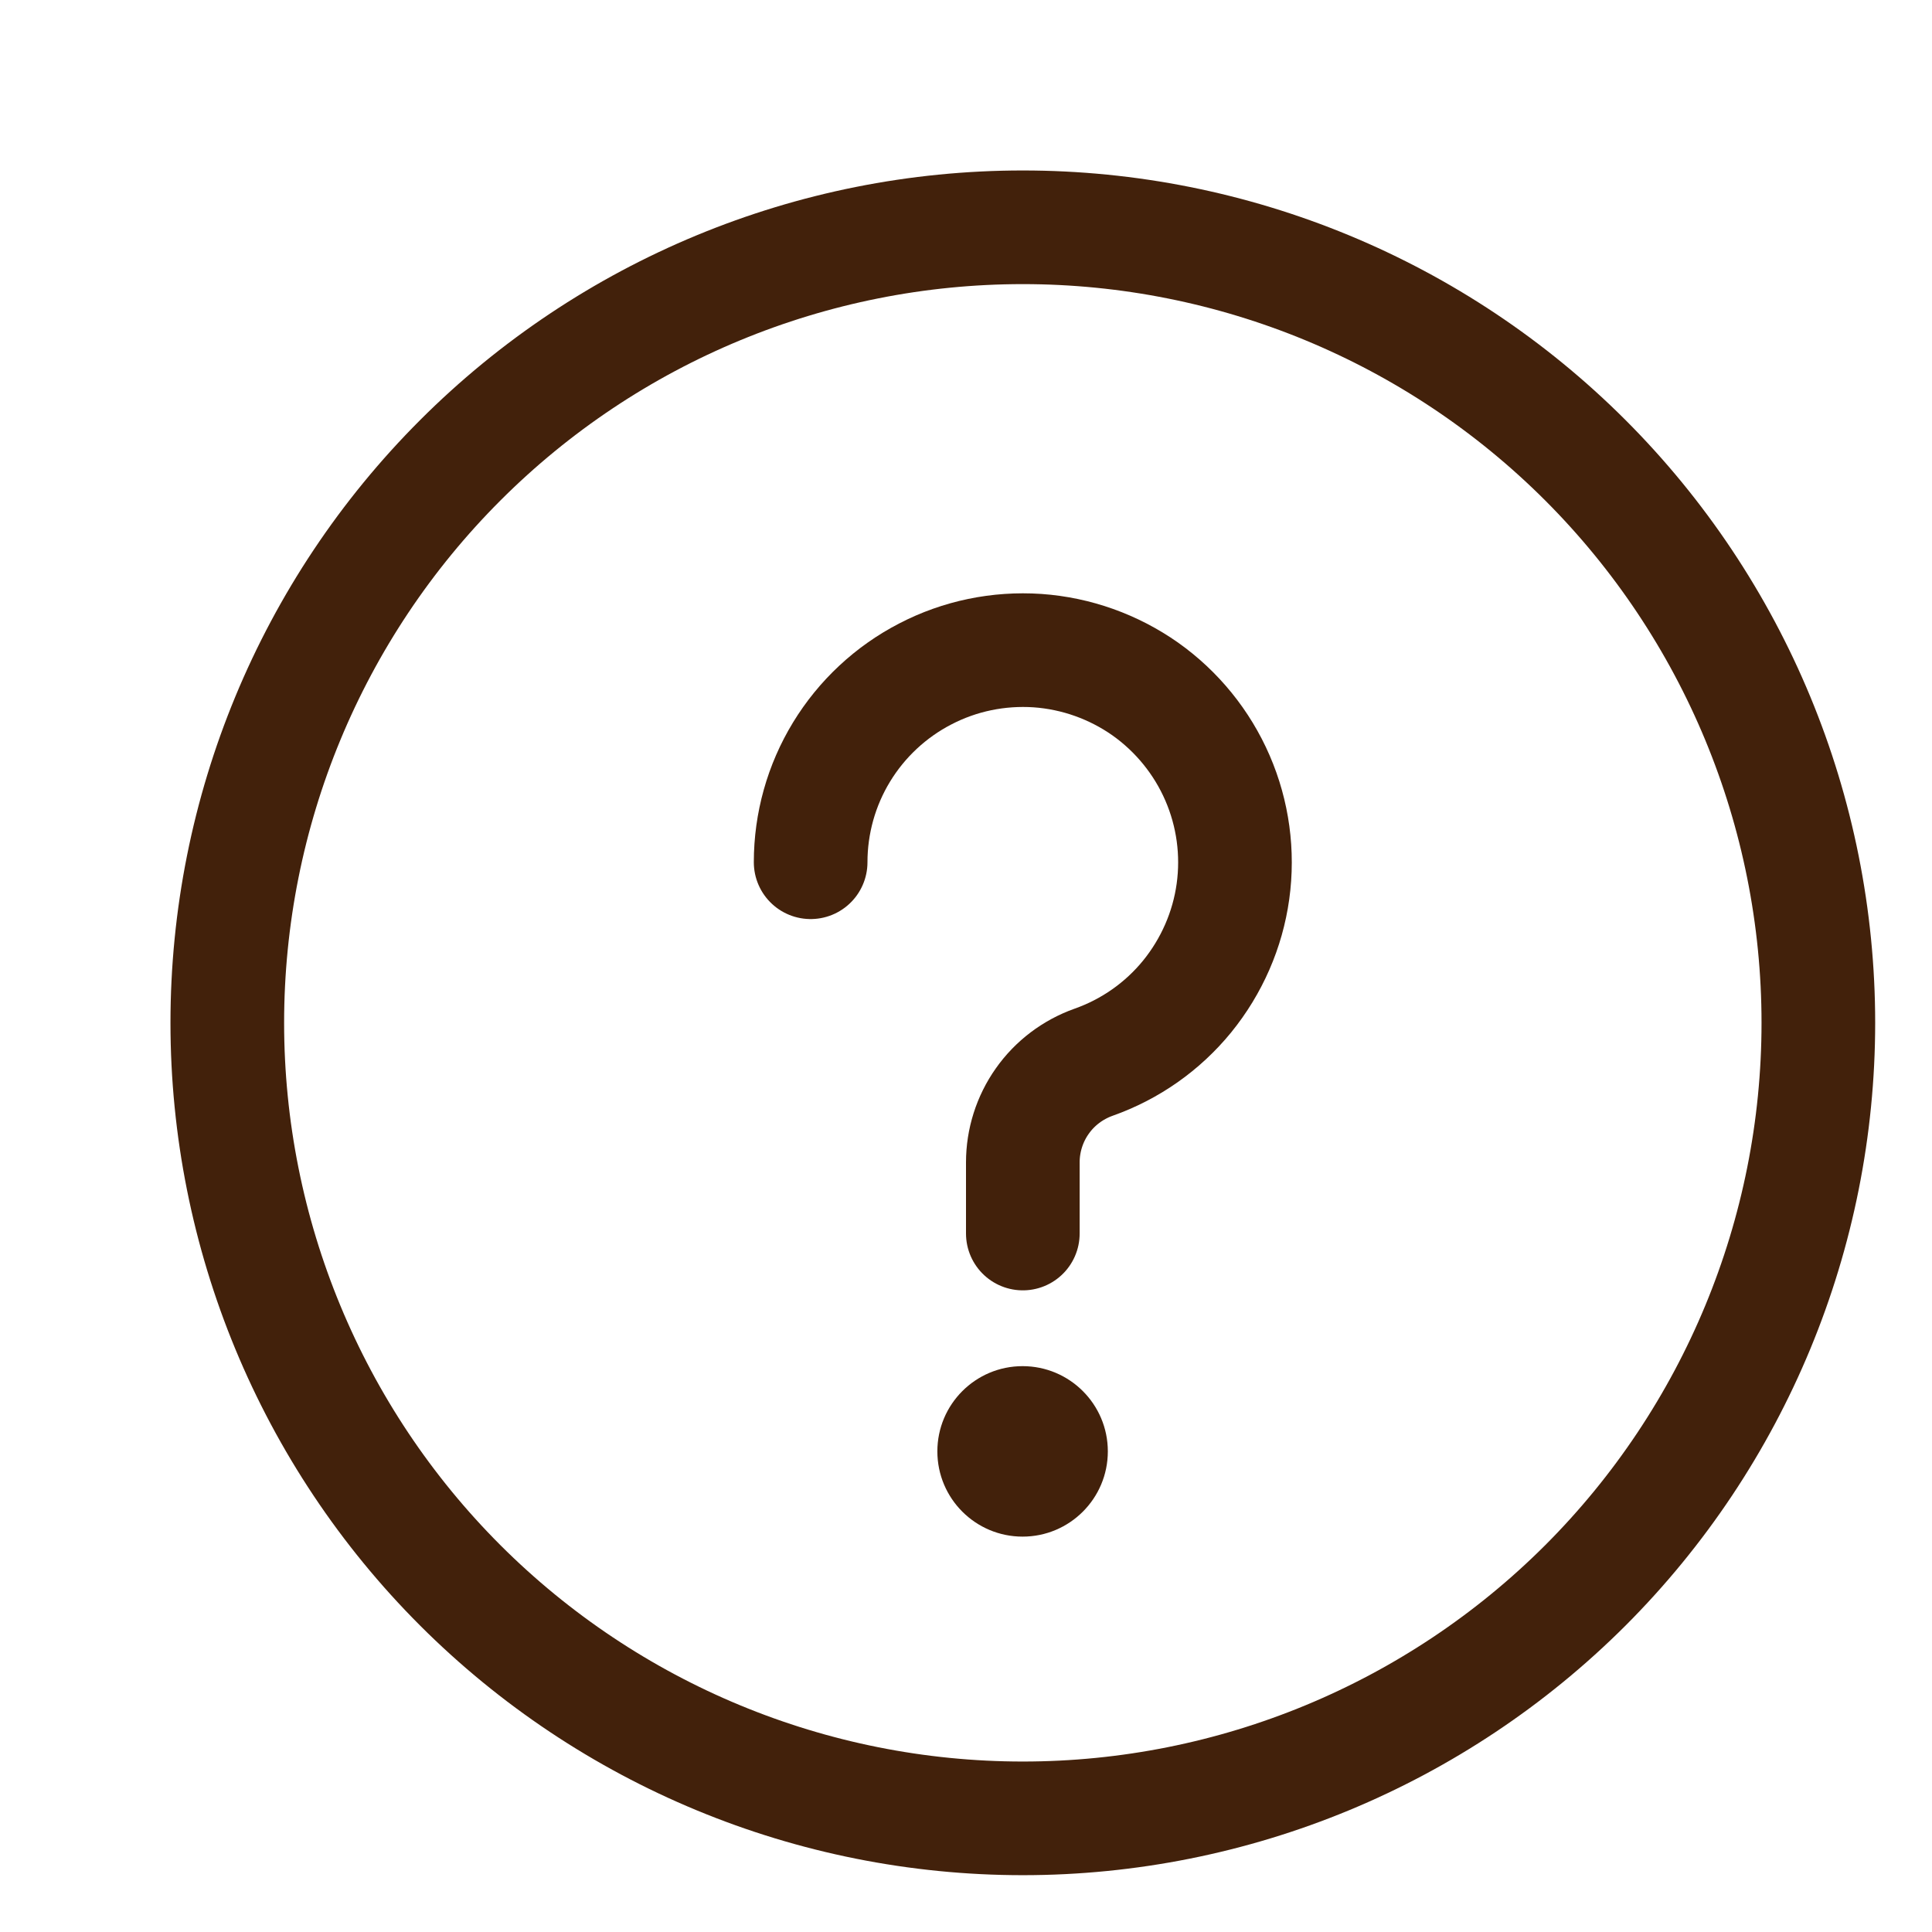 <svg width="17" height="17" viewBox="0 0 17 17" fill="none" xmlns="http://www.w3.org/2000/svg">
<g clip-path="url(#clip0_1107_54)">
<path d="M7.133 7.587C7.133 7.245 7.227 6.909 7.405 6.617C7.583 6.325 7.838 6.087 8.142 5.93C8.446 5.772 8.787 5.702 9.129 5.725C9.47 5.749 9.798 5.866 10.078 6.063C10.357 6.261 10.577 6.532 10.713 6.846C10.849 7.16 10.896 7.505 10.849 7.844C10.802 8.183 10.662 8.502 10.446 8.768C10.23 9.033 9.945 9.233 9.622 9.347C9.44 9.412 9.282 9.531 9.171 9.689C9.06 9.846 9 10.035 9 10.228V10.854" stroke="#42210B" stroke-linecap="round" stroke-linejoin="round"/>
<path d="M2 9C2 10.857 2.737 12.637 4.05 13.95C5.363 15.262 7.143 16 9 16C10.857 16 12.637 15.262 13.95 13.95C15.262 12.637 16 10.857 16 9C16 7.143 15.262 5.363 13.95 4.05C12.637 2.737 10.857 2 9 2C7.143 2 5.363 2.737 4.05 4.05C2.737 5.363 2 7.143 2 9V9Z" stroke="#42210B"/>
<circle cx="8.998" cy="12.771" r="0.75" fill="#42210B"/>
</g>
<defs>
<clipPath id="clip0_1107_54">
<rect width="16" height="16" fill="white" transform="translate(0.848 0.521)"/>
</clipPath>
</defs>
</svg>
